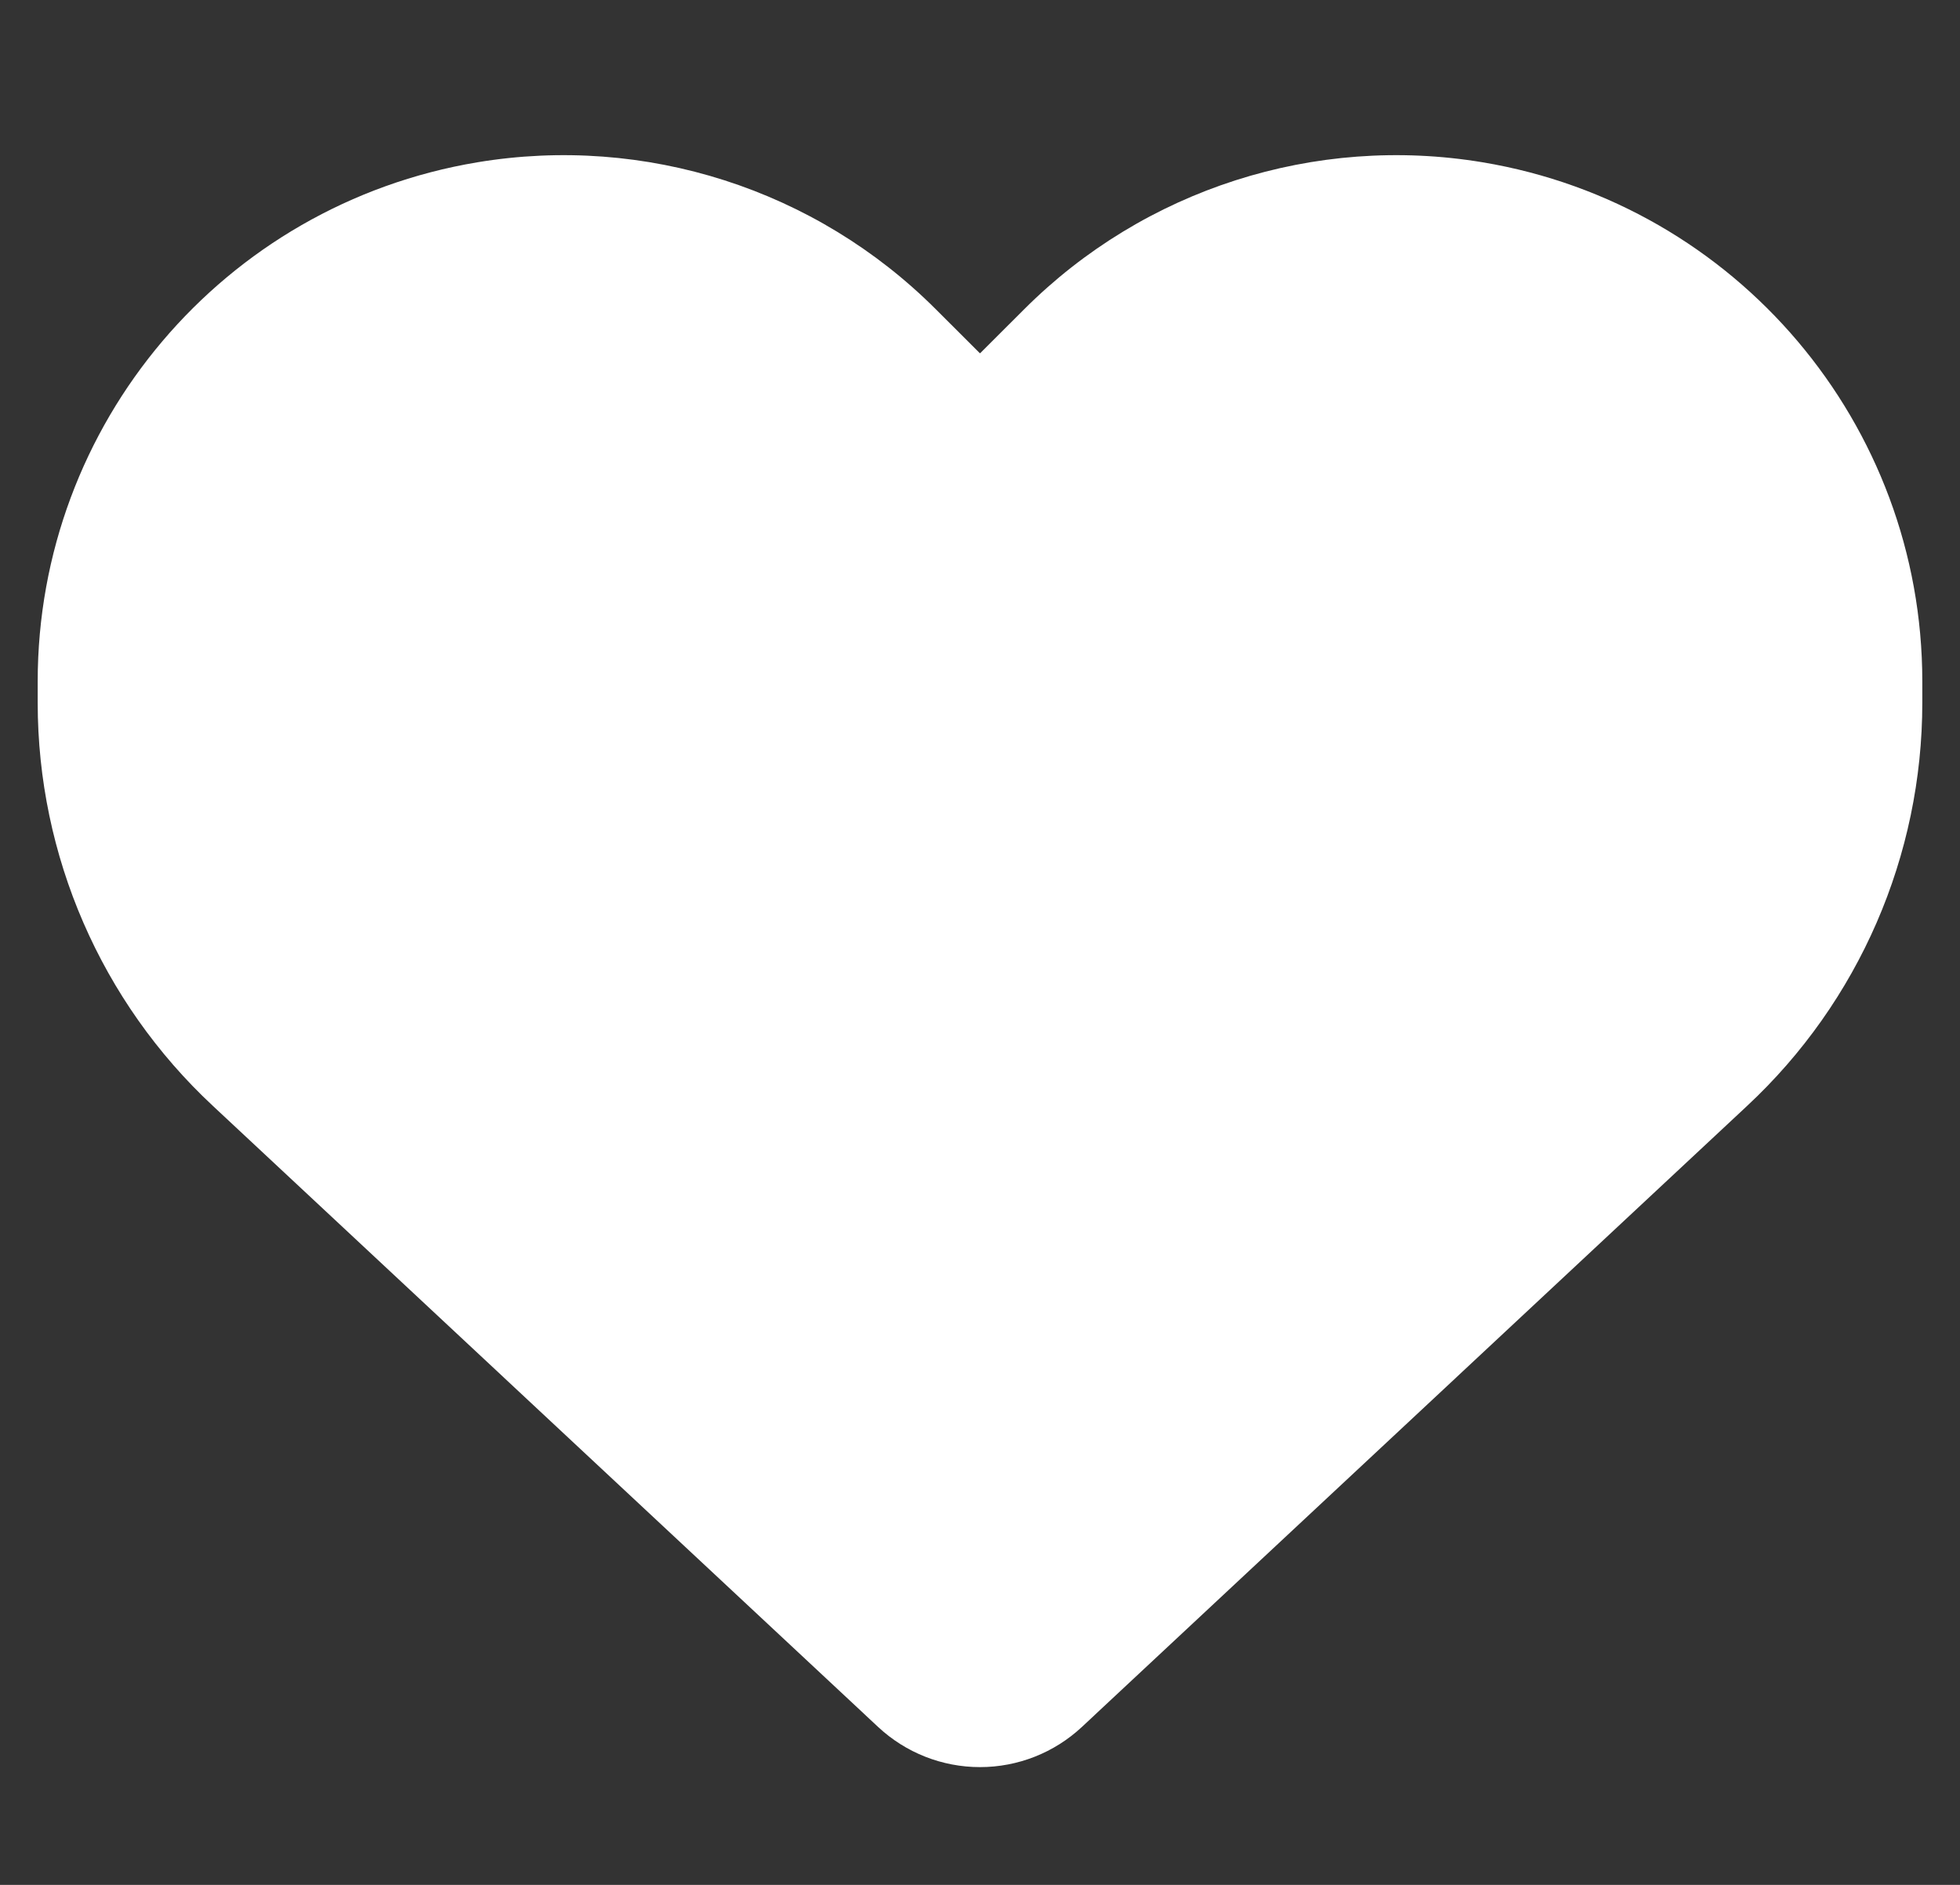 <svg width="26" height="25" viewBox="0 0 26 25" fill="none" xmlns="http://www.w3.org/2000/svg">
<rect x="0" y="0" width="26" height="25" fill="#333333" stroke="none"/>
<g clip-path="url(#clip0_9_45)">
<path d="M2.824 14.668L11.648 22.905C12.014 23.247 12.497 23.438 13 23.438C13.503 23.438 13.986 23.247 14.352 22.905L23.176 14.668C24.66 13.286 25.5 11.348 25.5 9.321V9.038C25.5 5.625 23.034 2.715 19.67 2.153C17.443 1.782 15.178 2.51 13.586 4.102L13 4.687L12.414 4.102C10.822 2.51 8.557 1.782 6.33 2.153C2.966 2.715 0.5 5.625 0.5 9.038V9.321C0.5 11.348 1.34 13.286 2.824 14.668Z" fill="white"/>
</g>
<defs>
<clipPath id="clip0_9_45">
<rect width="25" height="25" fill="white" transform="translate(0.5)"/>
</clipPath>
</defs>
</svg>
